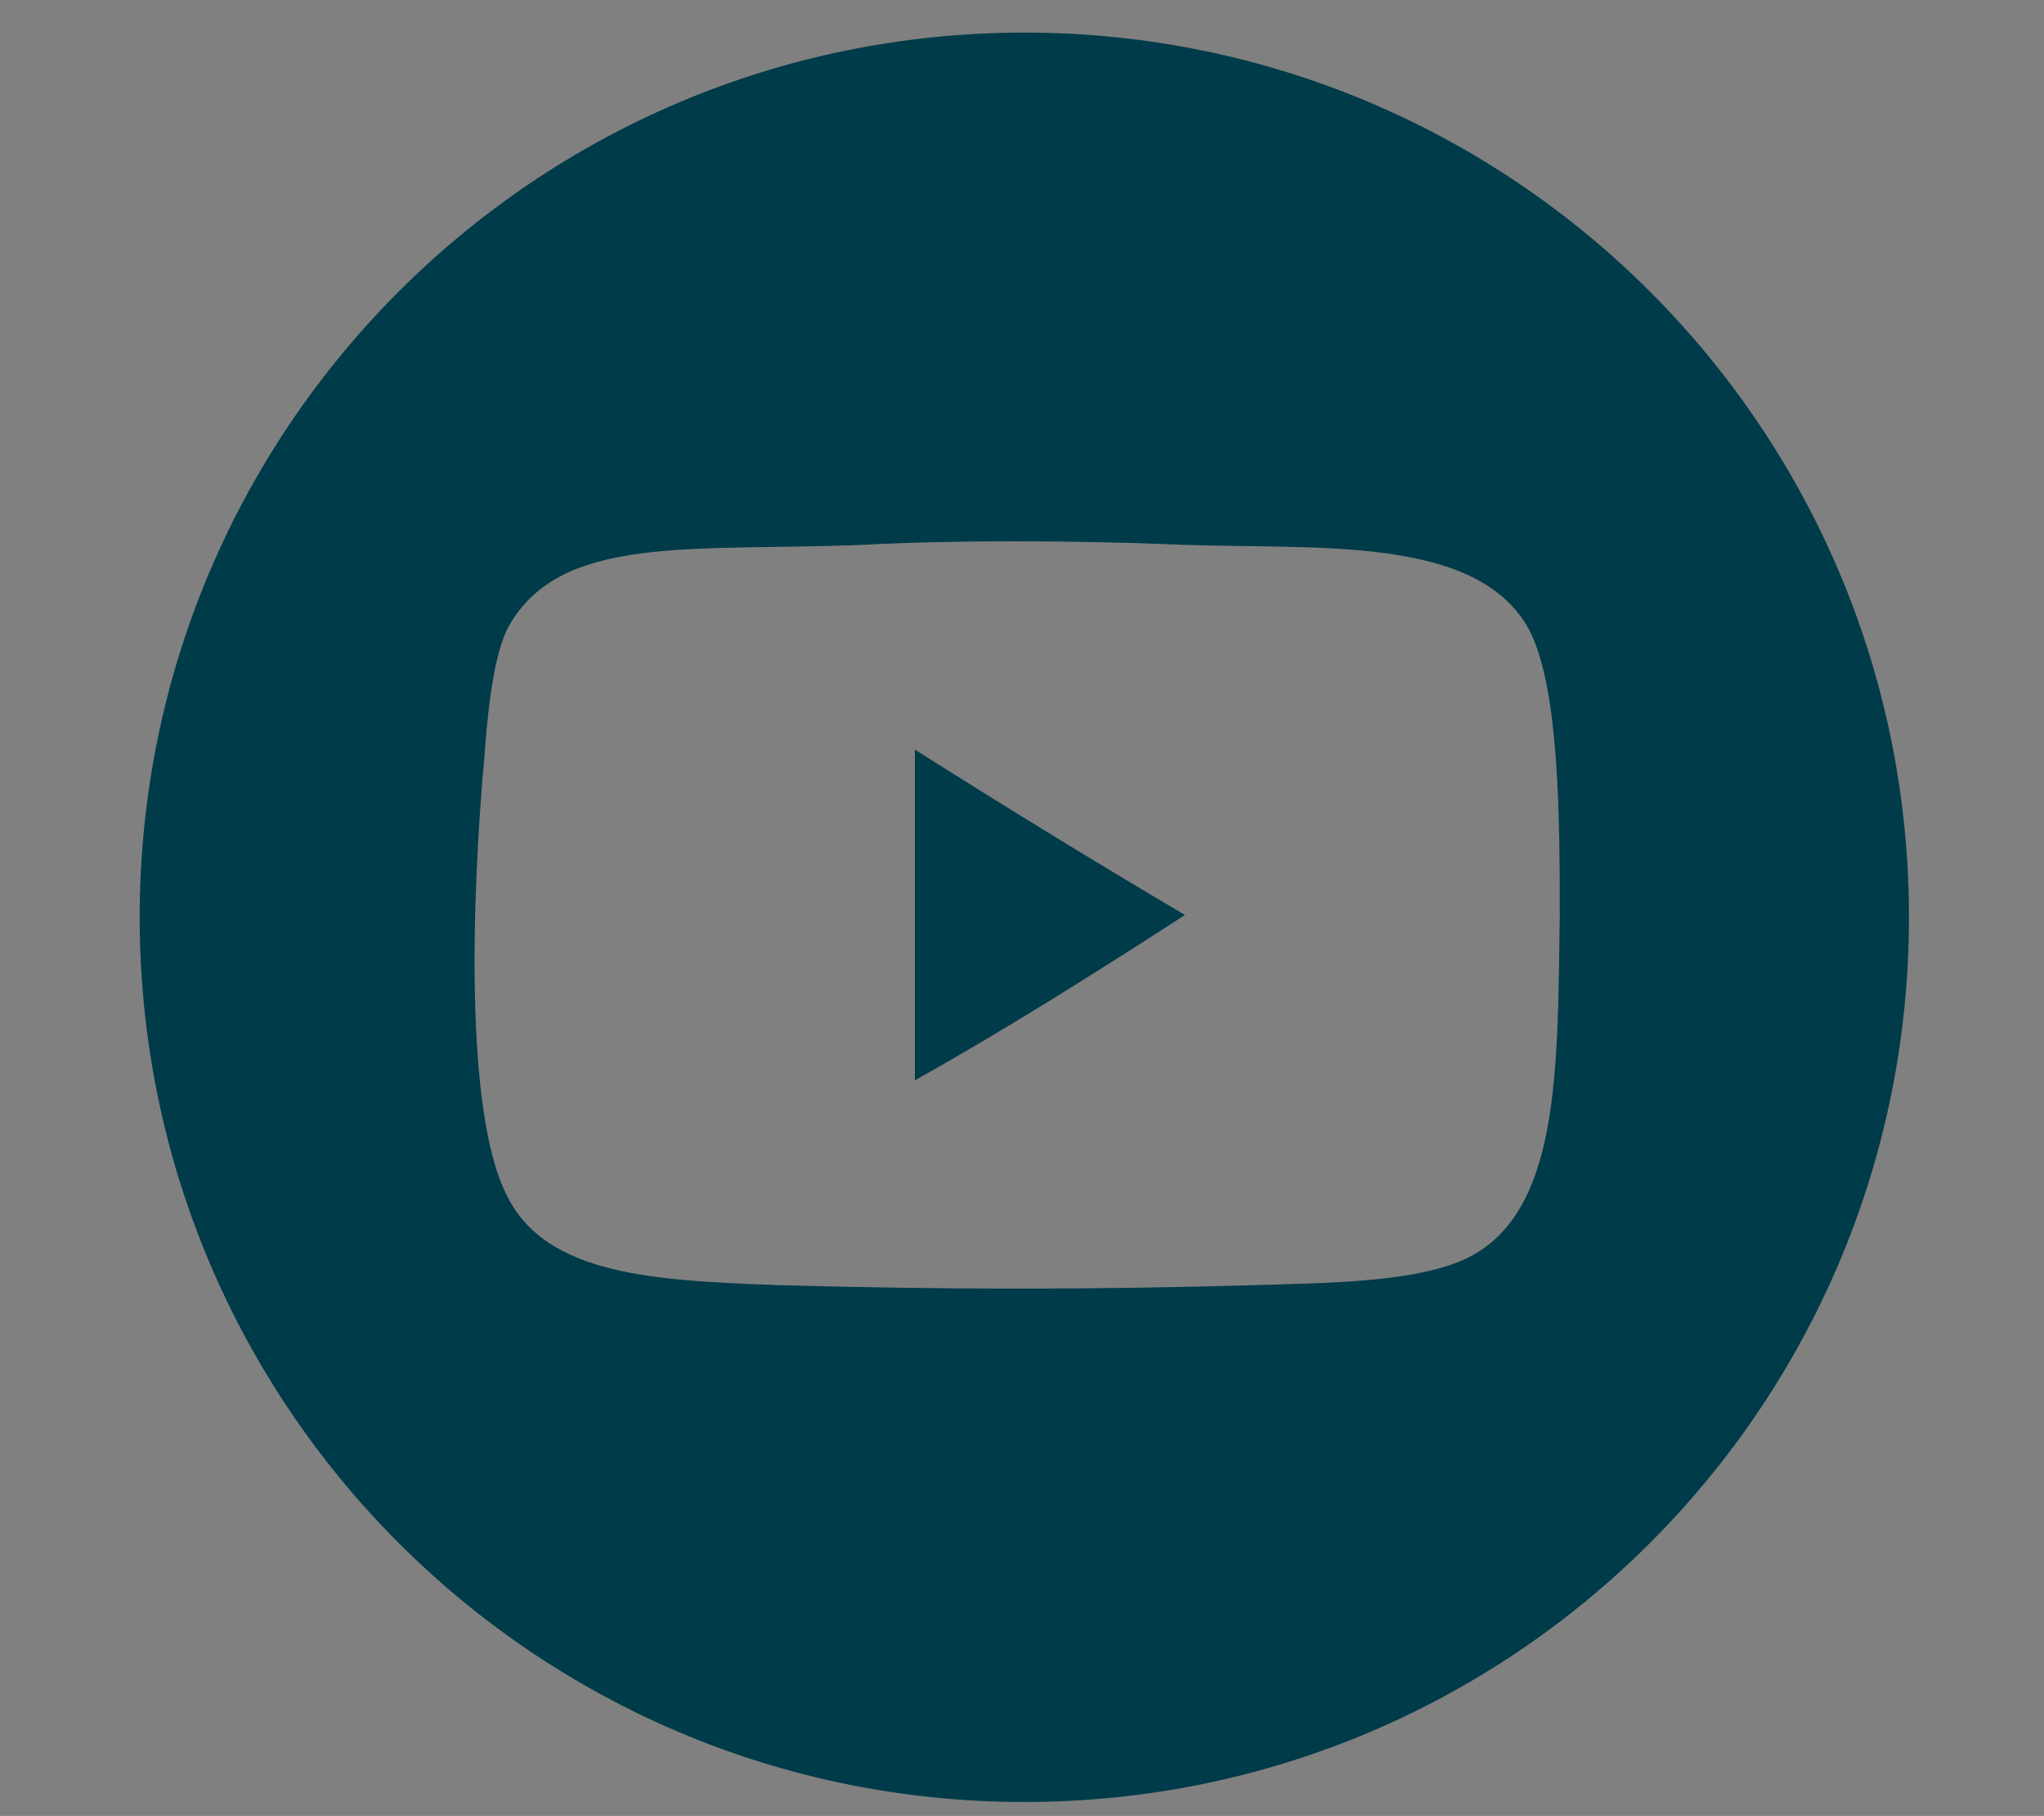 <?xml version="1.0" encoding="utf-8"?>
<!-- Generator: Adobe Illustrator 24.2.1, SVG Export Plug-In . SVG Version: 6.00 Build 0)  -->
<svg version="1.1" xmlns="http://www.w3.org/2000/svg" xmlns:xlink="http://www.w3.org/1999/xlink" x="0px" y="0px"
	 viewBox="0 0 87.8 78" style="enable-background:new 0 0 87.8 78;" xml:space="preserve">
<rect x="0" y="0" width="87.8" height="78" fill="#808080" stroke="none"/>
<style type="text/css">
	.st0{display:none;fill:#606060;}
	.st1{display:none;fill:#003B4A;}
	.st2{display:none;}
	.st3{display:inline;fill:#003B4A;}
	.st4{fill:#003B4A;}
	.st5{fill-rule:evenodd;clip-rule:evenodd;fill:#003B4A;}
	.st6{fill:#606060;}
	.st7{fill:#FFFFFF;}
	.st8{fill-rule:evenodd;clip-rule:evenodd;fill:#FFFFFF;}
	.st9{display:inline;fill-rule:evenodd;clip-rule:evenodd;fill:#FFFFFF;}
	.st10{display:inline;}
	.st11{display:inline;fill:#FFFFFF;}
	.st12{display:inline;fill:#006372;}
</style>
<g id="Layer_1">
	<rect x="-48.6" y="-42.7" class="st0" width="241.8" height="177"/>
	<path class="st1" d="M44,1.4c-21,0-38,17-38,38c0,21,17,38,38,38c21,0,38-17,38-38C82,18.4,65,1.4,44,1.4z M54.3,23.9
		c0,0-2.9-1-5.3-0.6c-1.5,0.3-1.8,0.8-2.4,2v5.9h7.7l-0.7,7.2h-7.1v24.4h-9.1V38.4h-4.8v-7.2h4.8v-7.8c0-1.3,1.3-7,9.1-7.5
		c0.3,0,0.7,0,1.1,0c3,0,7.7,0.6,7.7,0.6L54.3,23.9z"/>
	<g id="Instagram" class="st2">
		<path class="st3" d="M44,1.4c-21,0-38,17-38,38c0,21,17,38,38,38c21,0,38-17,38-38C82,18.4,65,1.4,44,1.4z M64.3,27v5.1v1.3v18.4
			v0.5h-0.1C64,56.6,60.5,60,56.2,60H31.4c-4.3,0-7.8-3.4-8.1-7.6h-0.1v-0.5V33.5v-1.3h0v-5.3c0,0,0,0,0,0c0-0.5,0.1-1,0.1-1.4
			c0-0.1,0-0.2,0.1-0.3c0.1-0.5,0.2-0.9,0.4-1.3c0-0.1,0.1-0.2,0.1-0.3c0.2-0.4,0.4-0.7,0.6-1.1c0-0.1,0.1-0.1,0.1-0.2
			c0.2-0.4,0.5-0.7,0.8-1c0.1-0.1,0.2-0.2,0.3-0.3c0.3-0.3,0.6-0.5,0.9-0.8v0c0.5-0.4,1.1-0.7,1.7-0.9v0c0.4-0.2,0.8-0.3,1.2-0.4v0
			c0.5-0.1,1.1-0.2,1.7-0.2v0c0.1,0,0.1,0,0.2,0h1H34h19.6h1.7h1c0.1,0,0.1,0,0.2,0v0c0.6,0,1.1,0.1,1.7,0.2v0
			c0.4,0.1,0.8,0.2,1.2,0.4v0c0.6,0.2,1.2,0.5,1.7,0.9v0c0.3,0.2,0.6,0.5,0.9,0.8c0.1,0.1,0.2,0.2,0.3,0.3c0.3,0.3,0.6,0.6,0.8,1
			c0,0.1,0.1,0.1,0.1,0.2c0.2,0.3,0.4,0.7,0.6,1.1c0,0.1,0.1,0.2,0.1,0.3c0.2,0.4,0.3,0.8,0.4,1.3c0,0.1,0,0.2,0.1,0.3
			c0.1,0.5,0.1,0.9,0.1,1.4c0,0,0,0,0,0V27z"/>
		<path class="st3" d="M58.6,22.4c-0.4-0.2-0.9-0.3-1.4-0.3c-0.5,0-1,0.1-1.4,0.3c-0.3,0.1-0.6,0.3-0.8,0.5
			c-0.7,0.6-1.1,1.5-1.1,2.5c0,1.9,1.5,3.4,3.4,3.4c1.9,0,3.4-1.5,3.4-3.4c0-1-0.4-1.9-1.1-2.5C59.2,22.7,58.9,22.5,58.6,22.4z"/>
		<path class="st3" d="M50.7,31.6c-0.8-0.7-1.6-1.2-2.6-1.7c-1.3-0.6-2.8-0.9-4.3-0.9c-1.6,0-3,0.3-4.3,0.9c-0.9,0.4-1.8,1-2.6,1.7
			c-2.2,1.9-3.6,4.8-3.6,7.9c0,5.8,4.7,10.5,10.5,10.5c5.8,0,10.5-4.7,10.5-10.5C54.3,36.4,52.9,33.6,50.7,31.6z M43.8,47.6
			c-4.5,0-8.1-3.6-8.1-8.1c0-2.4,1.1-4.6,2.8-6.1c0.6-0.5,1.3-1,2-1.3c1-0.5,2.1-0.7,3.3-0.7c1.2,0,2.3,0.3,3.3,0.7
			c0.7,0.3,1.4,0.8,2,1.3c1.7,1.5,2.8,3.7,2.8,6.1C51.9,44,48.2,47.6,43.8,47.6z"/>
	</g>
	<g id="Youtube">
		<path class="st4" d="M44,1.4c-21,0-38,17-38,38c0,21,17,38,38,38c21,0,38-17,38-38C82,18.4,65,1.4,44,1.4z M63.1,54
			c-2.2,1.1-6.1,1.1-9.2,1.2c-7.2,0.2-13,0.2-20.5,0c-5.2-0.2-9.9-0.4-11.6-3.8c-1.9-3.6-1.5-13.3-1-18.8c0.1-1.3,0.3-4.2,1-5.6
			c2.2-4.1,7.9-3.3,15.3-3.6c3.7-0.2,9-0.2,13.7,0c5.8,0.2,12.5-0.4,14.8,3.5c1.4,2.4,1.4,8.4,1.4,12.5C66.9,46,67,52,63.1,54z"/>
		<path class="st5" d="M39.3,46.4c0-4.7,0-9.5,0-14.2c3.8,2.4,7.7,4.8,11.6,7.1C47.2,41.7,42.9,44.4,39.3,46.4z"/>
	</g>
	<path id="Twitter" class="st1" d="M44,1.4c-21,0-38,17-38,38c0,21,17,38,38,38c21,0,38-17,38-38C82,18.4,65,1.4,44,1.4z M62,31.1
		c0.6,13.1-9.2,27.8-26.6,27.8c-5.3,0-10.2-1.5-14.3-4.2c5,0.6,9.9-0.8,13.8-3.9c-4.1-0.1-7.5-2.8-8.7-6.5c1.5,0.3,2.9,0.2,4.2-0.2
		c-4.5-0.9-7.6-5-7.5-9.3c1.3,0.7,2.7,1.1,4.2,1.2c-4.2-2.8-5.3-8.3-2.9-12.5c4.6,5.7,11.5,9.4,19.3,9.8c-1.4-5.8,3.1-11.5,9.1-11.5
		c2.7,0,5.1,1.1,6.8,3c2.1-0.4,4.1-1.2,5.9-2.3c-0.7,2.2-2.2,4-4.1,5.2c1.9-0.2,3.7-0.7,5.4-1.5C65.4,28.1,63.8,29.7,62,31.1z"/>
	<rect x="-330.6" y="-42.7" class="st6" width="241.8" height="177"/>
	<path class="st7" d="M-238,1.4c-21,0-38,17-38,38c0,21,17,38,38,38c21,0,38-17,38-38C-200,18.4-217.1,1.4-238,1.4z M-227.7,23.9
		c0,0-2.9-1-5.3-0.6c-1.5,0.3-1.8,0.8-2.4,2v5.9h7.7l-0.7,7.2h-7.1v24.4h-9.1V38.4h-4.8v-7.2h4.8v-7.8c0-1.3,1.3-7,9.1-7.5
		c0.3,0,0.7,0,1.1,0c3,0,7.7,0.6,7.7,0.6L-227.7,23.9z"/>
	<g id="Instagram_1_">
		<path class="st7" d="M-238,1.4c-21,0-38,17-38,38c0,21,17,38,38,38c21,0,38-17,38-38C-200,18.4-217.1,1.4-238,1.4z M-217.7,27v5.1
			v1.3v18.4v0.5h-0.1c-0.3,4.2-3.8,7.6-8.1,7.6h-24.8c-4.3,0-7.8-3.4-8.1-7.6h-0.1v-0.5V33.5v-1.3h0v-5.3c0,0,0,0,0,0
			c0-0.5,0.1-1,0.1-1.4c0-0.1,0-0.2,0.1-0.3c0.1-0.5,0.2-0.9,0.4-1.3c0-0.1,0.1-0.2,0.1-0.3c0.2-0.4,0.4-0.7,0.6-1.1
			c0-0.1,0.1-0.1,0.1-0.2c0.2-0.4,0.5-0.7,0.8-1c0.1-0.1,0.2-0.2,0.3-0.3c0.3-0.3,0.6-0.5,0.9-0.8v0c0.5-0.4,1.1-0.7,1.7-0.9v0
			c0.4-0.2,0.8-0.3,1.2-0.4v0c0.5-0.1,1.1-0.2,1.7-0.2v0c0.1,0,0.1,0,0.2,0h1h1.7h19.6h1.7h1c0.1,0,0.1,0,0.2,0v0
			c0.6,0,1.1,0.1,1.7,0.2v0c0.4,0.1,0.8,0.2,1.2,0.4v0c0.6,0.2,1.2,0.5,1.7,0.9v0c0.3,0.2,0.6,0.5,0.9,0.8c0.1,0.1,0.2,0.2,0.3,0.3
			c0.3,0.3,0.6,0.6,0.8,1c0,0.1,0.1,0.1,0.1,0.2c0.2,0.3,0.4,0.7,0.6,1.1c0,0.1,0.1,0.2,0.1,0.3c0.2,0.4,0.3,0.8,0.4,1.3
			c0,0.1,0,0.2,0.1,0.3c0.1,0.5,0.1,0.9,0.1,1.4c0,0,0,0,0,0V27z"/>
		<path class="st7" d="M-223.4,22.4c-0.4-0.2-0.9-0.3-1.4-0.3c-0.5,0-1,0.1-1.4,0.3c-0.3,0.1-0.6,0.3-0.8,0.5
			c-0.7,0.6-1.1,1.5-1.1,2.5c0,1.9,1.5,3.4,3.4,3.4c1.9,0,3.4-1.5,3.4-3.4c0-1-0.4-1.9-1.1-2.5C-222.8,22.7-223.1,22.5-223.4,22.4z"
			/>
		<path class="st7" d="M-231.3,31.6c-0.8-0.7-1.6-1.2-2.6-1.7c-1.3-0.6-2.8-0.9-4.3-0.9c-1.6,0-3,0.3-4.3,0.9
			c-0.9,0.4-1.8,1-2.6,1.7c-2.2,1.9-3.6,4.8-3.6,7.9c0,5.8,4.7,10.5,10.5,10.5c5.8,0,10.5-4.7,10.5-10.5
			C-227.8,36.4-229.2,33.6-231.3,31.6z M-238.3,47.6c-4.5,0-8.1-3.6-8.1-8.1c0-2.4,1.1-4.6,2.8-6.1c0.6-0.5,1.3-1,2-1.3
			c1-0.5,2.1-0.7,3.3-0.7c1.2,0,2.3,0.3,3.3,0.7c0.7,0.3,1.4,0.8,2,1.3c1.7,1.5,2.8,3.7,2.8,6.1C-230.2,44-233.8,47.6-238.3,47.6z"
			/>
	</g>
	<g id="Youtube_1_">
		<path class="st7" d="M-238,1.4c-21,0-38,17-38,38c0,21,17,38,38,38c21,0,38-17,38-38C-200,18.4-217.1,1.4-238,1.4z M-219,54
			c-2.2,1.1-6.1,1.1-9.2,1.2c-7.2,0.2-13,0.2-20.5,0c-5.2-0.2-9.9-0.4-11.6-3.8c-1.9-3.6-1.5-13.3-1-18.8c0.1-1.3,0.3-4.2,1-5.6
			c2.2-4.1,7.9-3.3,15.3-3.6c3.7-0.2,9-0.2,13.7,0c5.8,0.2,12.5-0.4,14.8,3.5c1.4,2.4,1.4,8.4,1.4,12.5C-215.2,46-215.1,52-219,54z"
			/>
		<path class="st8" d="M-242.8,46.4c0-4.7,0-9.5,0-14.2c3.8,2.4,7.7,4.8,11.6,7.1C-234.8,41.7-239.2,44.4-242.8,46.4z"/>
	</g>
	<path id="Twitter_1_" class="st7" d="M-238,1.4c-21,0-38,17-38,38c0,21,17,38,38,38c21,0,38-17,38-38C-200,18.4-217.1,1.4-238,1.4z
		 M-220.1,31.1c0.6,13.1-9.2,27.8-26.6,27.8c-5.3,0-10.2-1.5-14.3-4.2c5,0.6,9.9-0.8,13.8-3.9c-4.1-0.1-7.5-2.8-8.7-6.5
		c1.5,0.3,2.9,0.2,4.2-0.2c-4.5-0.9-7.6-5-7.5-9.3c1.3,0.7,2.7,1.1,4.2,1.2c-4.2-2.8-5.3-8.3-2.9-12.5c4.6,5.7,11.5,9.4,19.3,9.8
		c-1.4-5.8,3.1-11.5,9.1-11.5c2.7,0,5.1,1.1,6.8,3c2.1-0.4,4.1-1.2,5.9-2.3c-0.7,2.2-2.2,4-4.1,5.2c1.9-0.2,3.7-0.7,5.4-1.5
		C-216.7,28.1-218.2,29.7-220.1,31.1z"/>
</g>
<g id="Layer_2" class="st2">
	<path class="st7" d="M-374.1,3.8c-19.7,0-35.6,15.9-35.6,35.6c0,19.7,15.9,35.6,35.6,35.6c19.6,0,35.6-15.9,35.6-35.6
		C-338.5,19.7-354.5,3.8-374.1,3.8z M-353.6,34.8L-353.6,34.8c-0.4,0-0.8,0.1-1.2,0.1c-4.3,0-8.3-2.2-10.7-5.8v19.7
		c0,8-6.5,14.5-14.5,14.5c-8,0-14.5-6.5-14.5-14.5c0-8,6.5-14.5,14.5-14.5c0.3,0,0.6,0,0.9,0v7.2c-0.3,0-0.6-0.1-0.9-0.1
		c-4.1,0-7.4,3.3-7.4,7.4c0,4.1,3.3,7.4,7.4,7.4c4.1,0,7.7-3.2,7.7-7.3l0.1-33.4h6.8c0.6,6.1,5.6,10.9,11.8,11.4V34.8z"/>
	<path class="st7" d="M-374.1,16.8c-12.5,0-22.6,10.1-22.6,22.6c0,12.5,10.1,22.6,22.6,22.6c12.5,0,22.6-10.1,22.6-22.6
		C-351.5,26.9-361.6,16.8-374.1,16.8z M-379.3,51.3h-6V35.6h6V51.3z M-382.1,34.2c-1.8,0-3.2-1.3-3.2-3c0-1.6,1.4-3,3.2-3
		c1.8,0,3.2,1.3,3.2,3C-378.9,32.8-380.3,34.2-382.1,34.2z M-360.8,51.3h-6v-5.2v-3.9c0-1.2-1-2.1-2.2-2.1c-1.2,0-2.2,0.9-2.2,2.1
		v2.2v6.9h-6V35.6h5.4V37l0.1,0.5c1.1-1.4,2.9-2.3,5-2.3c0.8,0,1.6,0.1,2.3,0.4c2.2,0.8,3.7,2.8,3.7,5V51.3z"/>
	<path class="st7" d="M-374.1,16.8c-12.5,0-22.6,10.1-22.6,22.6c0,12.5,10.1,22.6,22.6,22.6c12.5,0,22.6-10.1,22.6-22.6
		C-351.5,26.9-361.6,16.8-374.1,16.8z M-374,45.7h6.5c1,0,2,0.4,2.6,1.1c0.5,0.6,0.8,1.3,0.8,2.1c0,1.8-1.5,3-3.4,3h-5.8
		c-4.1,0-7.6-2.6-8.9-6.2c-0.1-0.2-0.2-0.5-0.2-0.7c-0.2-0.8-0.4-1.7-0.4-2.7V29.9h0c0.2-1.6,1.6-2.9,3.2-2.9c1.6,0,2.9,1.3,3.2,2.9
		h0v3.3h9c1.9,0,3.4,1.4,3.4,3.2c0,1.8-1.5,3.2-3.4,3.2h-9v3.6C-376.4,44.6-375.3,45.7-374,45.7z"/>
	<g>
		<path class="st9" d="M-369.7,44.7c-0.2,0-0.4,0-0.6,0.1c-0.2,0.1-0.3,0.2-0.5,0.3l-0.1,6.3c0.3,0.4,0.5,0.5,0.7,0.6
			c0.2,0.1,0.4,0.1,0.6,0.1c0.3,0,0.6-0.1,0.8-0.3c0.2-0.2,0.3-0.5,0.3-0.9V46c0-0.4-0.1-0.7-0.3-0.9
			C-369,44.8-369.3,44.7-369.7,44.7z"/>
		<g class="st10">
			<path class="st8" d="M-375.1,30c-0.4,0-0.6,0.1-0.9,0.3c-0.3,0.2-0.4,0.5-0.4,0.8v5.6c0,0.4,0.1,0.6,0.3,0.9
				c0.2,0.2,0.5,0.3,0.9,0.3c0.4,0,0.7-0.1,0.9-0.3c0.3-0.2,0.4-0.5,0.4-0.9V31c0-0.3-0.1-0.6-0.4-0.8
				C-374.5,30.1-374.8,30-375.1,30z"/>
			<path class="st7" d="M-374.1,16.8c-12.5,0-22.6,10.1-22.6,22.6c0,12.5,10.1,22.6,22.6,22.6c12.5,0,22.6-10.1,22.6-22.6
				C-351.5,26.9-361.6,16.8-374.1,16.8z M-385.1,25.4l1.7,5.6h0.4l0.2-0.2l1.6-5.3h2l-2.9,7.7l0,5.6h-2.1v-5.2l-3-8.1H-385.1z
				 M-382,41.7h-2.6v11.4h-1.9V41.7h-2.6v-1.4h7V41.7z M-374.7,53.1h-1.6v-1.5l-0.5,0.5c-0.4,0.4-0.8,0.7-1.2,0.9
				c-0.4,0.2-0.8,0.3-1.2,0.3c-0.4,0-0.7-0.1-0.9-0.3c-0.2-0.2-0.3-0.6-0.3-1.1v-7.9h1.6v7.3c0,0.3,0.1,0.5,0.2,0.7
				c0.1,0.2,0.4,0.3,0.7,0.3c0.2,0,0.5-0.1,0.7-0.2c0.3-0.1,0.5-0.3,0.7-0.6l0.1-7.4h1.6V53.1z M-375.1,39c-0.9,0-1.7-0.2-2.3-0.7
				c-0.5-0.5-0.8-1.1-0.8-1.9v-5.3c0-0.7,0.3-1.3,0.8-1.7c0.6-0.4,1.4-0.7,2.4-0.7c0.9,0,1.6,0.2,2.2,0.7c0.5,0.4,0.8,1,0.8,1.7v5.3
				c0,0.8-0.3,1.4-0.8,1.8C-373.4,38.7-374.1,39-375.1,39z M-366.8,51.3c0,0.6-0.1,1.1-0.4,1.4c-0.3,0.3-0.7,0.5-1.3,0.5
				c-0.4,0-0.7-0.1-1-0.2c-0.3-0.1-0.6-0.3-0.8-0.6l-0.5-0.5v1.2h-1.7V40.3h1.7V45l0.5-0.5c0.3-0.3,0.6-0.5,0.9-0.6
				c0.3-0.1,0.6-0.2,0.9-0.2c0.6,0,1.1,0.2,1.4,0.5c0.3,0.4,0.5,0.9,0.5,1.7V51.3z M-365.8,37.7c-0.4,0.4-0.8,0.7-1.3,0.9
				c-0.4,0.2-0.8,0.3-1.2,0.3c-0.5,0-0.8-0.1-1-0.4c-0.2-0.2-0.3-0.6-0.3-1.2V29h1.8v7.6c0,0.3,0.1,0.5,0.2,0.7
				c0.1,0.1,0.3,0.3,0.7,0.3c0.2,0,0.5-0.1,0.8-0.3c0.3-0.2,0.6-0.4,0.8-0.6l0.1-7.7h1.8v9.7h-1.8v-1.5L-365.8,37.7z M-359.2,48.4
				h-4.2v2.1c0,0.6,0.1,1,0.3,1.2c0.2,0.3,0.5,0.4,1,0.4c0.4,0,0.8-0.1,1-0.3c0.2-0.2,0.3-0.6,0.3-1.3v-0.2h1.7v0.2
				c0,0.9-0.2,1.6-0.7,2.1c-0.5,0.5-1.2,0.7-2.3,0.7c-0.9,0-1.6-0.2-2.1-0.7c-0.5-0.5-0.8-1.2-0.8-2v-4.4c0-0.8,0.3-1.4,0.8-1.9
				c0.6-0.5,1.3-0.7,2.2-0.7c0.9,0,1.6,0.2,2.1,0.7c0.5,0.4,0.7,1.1,0.7,1.9V48.4z"/>
			<path class="st8" d="M-362.2,44.8c-0.4,0-0.7,0.1-1,0.4c-0.2,0.2-0.3,0.6-0.3,1.1v1.3h2.5v-1.3c0-0.5-0.1-0.8-0.3-1.1
				C-361.4,44.9-361.7,44.8-362.2,44.8z"/>
		</g>
	</g>
	<g>
		<path class="st11" d="M-364.4,28.4h-2.8c-0.5,0-0.8,0.4-0.8,0.8v2.8c0,0.5,0.4,0.8,0.8,0.8h2.8c0.5,0,0.8-0.4,0.8-0.8v-2.8
			C-363.6,28.8-363.9,28.4-364.4,28.4z"/>
		<path class="st11" d="M-374.1,16.8c-12.5,0-22.6,10.1-22.6,22.6c0,12.5,10.1,22.6,22.6,22.6c12.5,0,22.6-10.1,22.6-22.6
			C-351.5,26.9-361.6,16.8-374.1,16.8z M-361.2,47.3c0,2.8-2.3,5.2-5.2,5.2h-15.8c-2.8,0-5.2-2.3-5.2-5.2V35.6h7.6
			c-0.8,1.1-1.2,2.4-1.2,3.9c0,3.7,3,6.7,6.7,6.7c3.7,0,6.7-3,6.7-6.7c0-1.4-0.5-2.8-1.2-3.9h7.6V47.3z M-379.4,39.5
			c0-1.5,0.7-2.9,1.8-3.9c0.4-0.3,0.8-0.6,1.3-0.8c0.6-0.3,1.4-0.5,2.1-0.5c0.8,0,1.5,0.2,2.1,0.5c0.5,0.2,0.9,0.5,1.3,0.8
			c1.1,0.9,1.8,2.3,1.8,3.9c0,2.8-2.3,5.1-5.1,5.1C-377.1,44.6-379.4,42.3-379.4,39.5z M-361.2,34.8h-8.3c-1.2-1.2-2.9-2-4.8-2
			c-1.9,0-3.5,0.8-4.8,2h-8.3v-3.4c0-1.7,0.9-3.3,2.2-4.2v5.5h1.1v-6.1c0.2-0.1,0.5-0.2,0.7-0.2v6.4h1.1v-6.5c0,0,0.1,0,0.1,0h0.6
			v6.5h1.1v-6.5h14.1c2.8,0,5.2,2.3,5.2,5.2V34.8z"/>
		<path class="st11" d="M-374.3,43.3c2.1,0,3.8-1.7,3.8-3.8c0-2.1-1.7-3.8-3.8-3.8c-2.1,0-3.8,1.7-3.8,3.8
			C-378,41.6-376.3,43.3-374.3,43.3z"/>
	</g>
	<path class="st7" d="M-374.1,16.8c-12.5,0-22.6,10.1-22.6,22.6c0,12.5,10.1,22.6,22.6,22.6c12.5,0,22.6-10.1,22.6-22.6
		C-351.5,26.9-361.6,16.8-374.1,16.8z M-366.4,45.4c-4.1,5.3-7.5,8-10.4,8c-1.8,0-3.2-1.6-4.4-4.9c-0.8-3-1.6-5.9-2.4-8.9
		c-0.9-3.2-1.9-4.9-2.9-4.9c-0.2,0-1,0.5-2.4,1.4l-1.4-1.8c1.5-1.3,2.9-2.6,4.4-3.9c2-1.7,3.5-2.6,4.5-2.7c2.3-0.2,3.8,1.4,4.3,4.8
		c0.6,3.7,1,6,1.2,6.9c0.7,3.1,1.4,4.6,2.2,4.6c0.6,0,1.6-1,2.8-3c1.3-2,1.9-3.5,2-4.5c0.2-1.7-0.5-2.6-2-2.6
		c-0.7,0-1.5,0.2-2.2,0.5c1.5-4.8,4.3-7.2,8.5-7.1c3.1,0.1,4.5,2.1,4.4,6C-360.4,36.3-362.4,40.3-366.4,45.4z"/>
	<g>
		<path class="st11" d="M-375.9,31.6c-0.4-3.1-2.4-5.6-4.7-5.6c-2.3-0.1-3.9,2.3-3.5,5.3c0.4,3.1,2.6,5.2,4.9,5.3
			C-376.8,36.7-375.5,34.7-375.9,31.6z"/>
		<path class="st11" d="M-379.6,42.9c-3.5,0-6.4,2.2-6.4,4.8c0,2.6,2.5,4.8,6,4.8c4.4,0,6.6-2.1,6.6-4.7
			C-373.5,45.3-375.8,42.9-379.6,42.9z"/>
		<path class="st11" d="M-374.1,16.8c-12.5,0-22.6,10.1-22.6,22.6c0,12.5,10.1,22.6,22.6,22.6c12.5,0,22.6-10.1,22.6-22.6
			C-351.5,26.9-361.6,16.8-374.1,16.8z M-380.1,54.1c-5,0-9.2-2.2-9.2-5.8c0-2.8,1.8-6.5,10.1-6.5c-1.2-1-1.5-2.4-0.8-3.9
			c-4.9,0-7.4-2.9-7.4-6.5c0-3.6,2.6-6.8,8-6.8h8.6l-1.9,2h-2.3c1.6,0.9,2.5,2.8,2.5,4.9c0,1.9-1.1,3.5-2.6,4.6
			c-2.7,2.1-2,3.2,0.8,5.2c2.8,2.1,3.7,3.7,3.7,6.1C-370.5,50.5-373.2,54.1-380.1,54.1z M-359.2,31h-4v4h-2v-4h-4v-2h4v-4h2v4h4V31z
			"/>
	</g>
	<g>
		<polygon class="st11" points="-362.6,30.8 -385.9,30.8 -374.3,39.7 		"/>
		<polygon class="st11" points="-361.8,44.4 -361.8,33.3 -368,38.1 		"/>
		<polygon class="st11" points="-374.3,42.9 -378.5,39.7 -386.7,47.9 -361.8,47.9 -370.1,39.7 		"/>
		<path class="st11" d="M-374.1,16.8c-12.5,0-22.6,10.1-22.6,22.6c0,12.5,10.1,22.6,22.6,22.6c12.5,0,22.6-10.1,22.6-22.6
			C-351.5,26.9-361.6,16.8-374.1,16.8z M-359.2,50.5L-359.2,50.5h-30.1h0V28.2h30.1V50.5z"/>
		<polygon class="st11" points="-386.8,33.3 -386.8,44.3 -380.5,38.1 		"/>
	</g>
	<g>
		<path class="st11" d="M-376.6,49.7c-0.2,0.2-0.6,0.6-0.9,0.6c-0.3,0-0.4-0.2-0.4-0.5v-6.3h-1.5v6.8c0,1.7,1.1,1.7,1.9,1.2
			c0.3-0.2,0.6-0.4,0.9-0.8v0.9h1.5v-8.2h-1.5V49.7z"/>
		<polygon class="st11" points="-379.4,40.6 -384.6,40.6 -384.6,42.2 -382.8,42.2 -382.8,51.7 -381.1,51.7 -381.1,42.2 -379.4,42.2 
					"/>
		<path class="st11" d="M-370.7,43.4c-0.5,0-1,0.3-1.3,0.8v-3.6h-1.5v11.1h1.5V51c0.4,0.5,0.9,0.7,1.4,0.7c1,0,1.4-0.8,1.4-1.8v-4.5
			C-369.2,44.3-369.6,43.4-370.7,43.4z M-370.8,49.7c0,0.3,0,0.4-0.1,0.6c-0.2,0.2-0.5,0.2-0.8,0.1c-0.1-0.1-0.2-0.2-0.4-0.3V45
			c0.1-0.1,0.2-0.2,0.3-0.2c0.3-0.1,0.6-0.1,0.8,0.1c0.1,0.1,0.2,0.4,0.2,0.6V49.7z"/>
		<path class="st11" d="M-375.2,34.5c0.4,0,0.7-0.3,0.7-0.8v-4c0-0.5-0.2-0.8-0.7-0.8c-0.4,0-0.7,0.3-0.7,0.8v4
			C-375.9,34.2-375.6,34.5-375.2,34.5z"/>
		<path class="st11" d="M-365.8,43.3c-1.4,0-2.3,1-2.3,2.4v3.7c0,1.5,0.7,2.5,2.2,2.5c1.6,0,2.3-1,2.3-2.5v-0.6h-1.6v0.6
			c0,0.7,0,1.1-0.7,1.1c-0.6,0-0.7-0.5-0.7-1.1v-1.5h2.9v-2.1C-363.6,44.2-364.3,43.3-365.8,43.3z M-365.2,46.5h-1.3v-0.8
			c0-0.6,0.1-1,0.7-1c0.5,0,0.7,0.4,0.7,1V46.5z"/>
		<path class="st11" d="M-374.1,16.8c-12.5,0-22.6,10.1-22.6,22.6c0,12.5,10.1,22.6,22.6,22.6c12.5,0,22.6-10.1,22.6-22.6
			C-351.5,26.9-361.6,16.8-374.1,16.8z M-371.6,27.4h1.6v6.6c0,0.3,0.1,0.6,0.4,0.6c0.3,0,0.7-0.4,0.9-0.6v-6.5h1.6v8.6h-1.6V35
			c-0.7,0.8-1.4,1.1-1.8,1.1c-0.9,0-1.1-0.7-1.1-1.5V27.4z M-375.2,27.3c1.3,0,2.3,1,2.3,2.3v4.2c0,1.4-1,2.3-2.3,2.3
			c-1.5,0-2.3-0.8-2.3-2.3v-4.2C-377.5,28.2-376.6,27.3-375.2,27.3z M-381.7,24.3l1.2,4.6l1.1-4.6h1.8l-2.1,6.9v4.7h-1.8v-4.7
			l-2.1-6.9H-381.7z M-361.2,50.7c0,2-1.6,3.6-3.6,3.6h-18.8c-2,0-3.6-1.6-3.6-3.6v-9.2c0-2,1.6-3.7,3.6-3.7h18.8
			c2,0,3.6,1.6,3.6,3.7V50.7z"/>
	</g>
	<path class="st7" d="M-374.1,16.8c-12.5,0-22.6,10.1-22.6,22.6c0,12.5,10.1,22.6,22.6,22.6c12.5,0,22.6-10.1,22.6-22.6
		C-351.5,26.9-361.6,16.8-374.1,16.8z M-372.5,45.2c-1.6,0-3.2-0.9-3.7-1.9c0,0-0.9,3.5-1.1,4.2c-0.7,2.4-2.6,4.8-2.7,5
		c-0.1,0.1-0.3,0.1-0.4-0.1c0-0.3-0.5-3.3,0-5.8c0.3-1.2,2-8.3,2-8.3s-0.5-1-0.5-2.4c0-2.3,1.3-3.9,2.9-3.9c1.4,0,2.1,1,2.1,2.3
		c0,1.4-0.9,3.5-1.3,5.4c-0.4,1.6,0.8,2.9,2.4,2.9c2.9,0,4.8-3.7,4.8-8.1c0-3.3-2.2-5.8-6.3-5.8c-4.6,0-7.5,3.4-7.5,7.3
		c0,1.3,0.4,2.3,1,3c0.3,0.3,0.3,0.5,0.2,0.8c-0.1,0.3-0.2,1-0.3,1.2c-0.1,0.4-0.4,0.5-0.8,0.4c-2.1-0.9-3.1-3.2-3.1-5.8
		c0-4.3,3.6-9.5,10.9-9.5c5.8,0,9.6,4.2,9.6,8.7C-364.3,40.8-367.6,45.2-372.5,45.2z"/>
	<g>
		<path class="st11" d="M-302.6,47.4c0,2.8-2.3,5.2-5.2,5.2h-15.8c-2.8,0-5.2-2.3-5.2-5.2V35.7h7.6c-0.8,1.1-1.2,2.4-1.2,3.9
			c0,3.7,3,6.7,6.7,6.7c3.7,0,6.7-3,6.7-6.7c0-1.4-0.5-2.8-1.2-3.9h7.6V47.4z"/>
		<path class="st11" d="M-307.7,26.4h-14.1v6.5h-1.1v-6.5h-0.6c0,0-0.1,0-0.1,0v6.5h-1.1v-6.4c-0.3,0.1-0.5,0.1-0.7,0.2v6.1h-1.1
			v-5.5c-1.3,0.9-2.2,2.5-2.2,4.2v3.4h8.3c1.2-1.2,2.9-2,4.8-2c1.9,0,3.5,0.8,4.8,2h8.3v-3.4C-302.6,28.7-304.9,26.4-307.7,26.4z
			 M-304.9,32.2c0,0.5-0.4,0.8-0.8,0.8h-2.8c-0.5,0-0.8-0.4-0.8-0.8v-2.8c0-0.5,0.4-0.8,0.8-0.8h2.8c0.5,0,0.8,0.4,0.8,0.8V32.2z"/>
		<path class="st11" d="M-312.3,35.7c-0.4-0.3-0.8-0.6-1.3-0.8c-0.6-0.3-1.4-0.5-2.1-0.5c-0.8,0-1.5,0.2-2.1,0.5
			c-0.5,0.2-0.9,0.5-1.3,0.8c-1.1,0.9-1.8,2.3-1.8,3.9c0,2.8,2.3,5.1,5.1,5.1c2.8,0,5.1-2.3,5.1-5.1
			C-310.5,38.1-311.2,36.7-312.3,35.7z M-315.6,43.4c-2.1,0-3.8-1.7-3.8-3.8c0-2.1,1.7-3.8,3.8-3.8s3.8,1.7,3.8,3.8
			C-311.8,41.7-313.5,43.4-315.6,43.4z"/>
	</g>
	<path class="st7" d="M-373.8,24h-0.9c-4.3,0-7.8,3.5-7.8,7.8v0.8v13.6c0,1.4,1.1,2.5,2.5,2.5h4v6.7c0,1,0.8,1.7,1.7,1.7
		c1,0,1.7-0.8,1.7-1.7v-6.7h4c1.4,0,2.5-1.1,2.5-2.5V32.6v-0.8C-366,27.5-369.5,24-373.8,24z"/>
	<g>
		<path class="st3" d="M-374.1,1.4c-21,0-38,17-38,38c0,21,17,38,38,38c21,0,38-17,38-38C-336.1,18.4-353.1,1.4-374.1,1.4z"/>
		<path class="st11" d="M-363.8,23.9c0,0-2.9-1-5.3-0.6c-1.5,0.3-1.8,0.8-2.4,2v5.9h7.7l-0.7,7.2h-7.1v24.4h-9.1V38.4h-4.8v-7.2h4.8
			v-7.8c0-1.3,1.3-7,9.1-7.5c0.3,0,0.7,0,1.1,0c3,0,7.7,0.6,7.7,0.6L-363.8,23.9z"/>
		<g class="st10">
			<path class="st7" d="M-353.8,27v5.1v1.3v18.4v0.5h-0.1c-0.3,4.2-3.8,7.6-8.1,7.6h-24.8c-4.3,0-7.8-3.4-8.1-7.6h-0.1v-0.5V33.5
				v-1.3h0v-5.3c0,0,0,0,0,0c0-0.5,0.1-1,0.1-1.4c0-0.1,0-0.2,0.1-0.3c0.1-0.5,0.2-0.9,0.4-1.3c0-0.1,0.1-0.2,0.1-0.3
				c0.2-0.4,0.4-0.7,0.6-1.1c0-0.1,0.1-0.1,0.1-0.2c0.2-0.4,0.5-0.7,0.8-1c0.1-0.1,0.2-0.2,0.3-0.3c0.3-0.3,0.6-0.5,0.9-0.8v0
				c0.5-0.4,1.1-0.7,1.7-0.9v0c0.4-0.2,0.8-0.3,1.2-0.4v0c0.5-0.1,1.1-0.2,1.7-0.2v0c0.1,0,0.1,0,0.2,0h1h1.7h19.6h1.7h1
				c0.1,0,0.1,0,0.2,0v0c0.6,0,1.1,0.1,1.7,0.2v0c0.4,0.1,0.8,0.2,1.2,0.4v0c0.6,0.2,1.2,0.5,1.7,0.9v0c0.3,0.2,0.6,0.5,0.9,0.8
				c0.1,0.1,0.2,0.2,0.3,0.3c0.3,0.3,0.6,0.6,0.8,1c0,0.1,0.1,0.1,0.1,0.2c0.2,0.3,0.4,0.7,0.6,1.1c0,0.1,0.1,0.2,0.1,0.3
				c0.2,0.4,0.3,0.8,0.4,1.3c0,0.1,0,0.2,0.1,0.3c0.1,0.5,0.1,0.9,0.1,1.4c0,0,0,0,0,0V27z"/>
			<path class="st4" d="M-359.5,22.4c-0.4-0.2-0.9-0.3-1.4-0.3c-0.5,0-1,0.1-1.4,0.3c-0.3,0.1-0.6,0.3-0.8,0.5
				c-0.7,0.6-1.1,1.5-1.1,2.5c0,1.9,1.5,3.4,3.4,3.4c1.9,0,3.4-1.5,3.4-3.4c0-1-0.4-1.9-1.1-2.5C-358.9,22.7-359.2,22.5-359.5,22.4z
				"/>
			<path class="st4" d="M-367.4,31.6c-0.8-0.7-1.6-1.2-2.6-1.7c-1.3-0.6-2.8-0.9-4.3-0.9c-1.6,0-3,0.3-4.3,0.9
				c-0.9,0.4-1.8,1-2.6,1.7c-2.2,1.9-3.6,4.8-3.6,7.9c0,5.8,4.7,10.5,10.5,10.5c5.8,0,10.5-4.7,10.5-10.5
				C-363.8,36.4-365.2,33.6-367.4,31.6z M-374.4,47.6c-4.5,0-8.1-3.6-8.1-8.1c0-2.4,1.1-4.6,2.8-6.1c0.6-0.5,1.3-1,2-1.3
				c1-0.5,2.1-0.7,3.3-0.7c1.2,0,2.3,0.3,3.3,0.7c0.7,0.3,1.4,0.8,2,1.3c1.7,1.5,2.8,3.7,2.8,6.1C-366.3,44-369.9,47.6-374.4,47.6z"
				/>
		</g>
		<g class="st10">
			<path class="st7" d="M-355.1,54c-2.2,1.1-6.1,1.1-9.2,1.2c-7.2,0.2-13,0.2-20.5,0c-5.2-0.2-9.9-0.4-11.6-3.8
				c-1.9-3.6-1.5-13.3-1-18.8c0.1-1.3,0.3-4.2,1-5.6c2.2-4.1,7.9-3.3,15.3-3.6c3.7-0.2,9-0.2,13.7,0c5.8,0.2,12.5-0.4,14.8,3.5
				c1.4,2.4,1.4,8.4,1.4,12.5C-351.2,46-351.1,52-355.1,54z"/>
			<path class="st5" d="M-378.9,46.4c0-4.7,0-9.5,0-14.2c3.8,2.4,7.7,4.8,11.6,7.1C-370.9,41.7-375.3,44.4-378.9,46.4z"/>
		</g>
		<path class="st11" d="M-356.1,31.1c0.6,13.1-9.2,27.8-26.6,27.8c-5.3,0-10.2-1.5-14.3-4.2c5,0.6,9.9-0.8,13.8-3.9
			c-4.1-0.1-7.5-2.8-8.7-6.5c1.5,0.3,2.9,0.2,4.2-0.2c-4.5-0.9-7.6-5-7.5-9.3c1.3,0.7,2.7,1.1,4.2,1.2c-4.2-2.8-5.3-8.3-2.9-12.5
			c4.6,5.7,11.5,9.4,19.3,9.8c-1.4-5.8,3.1-11.5,9.1-11.5c2.7,0,5.1,1.1,6.8,3c2.1-0.4,4.1-1.2,5.9-2.3c-0.7,2.2-2.2,4-4.1,5.2
			c1.9-0.2,3.7-0.7,5.4-1.5C-352.7,28.1-354.3,29.7-356.1,31.1z"/>
		<circle class="st12" cx="-450.5" cy="156.4" r="40"/>
	</g>
</g>
</svg>
